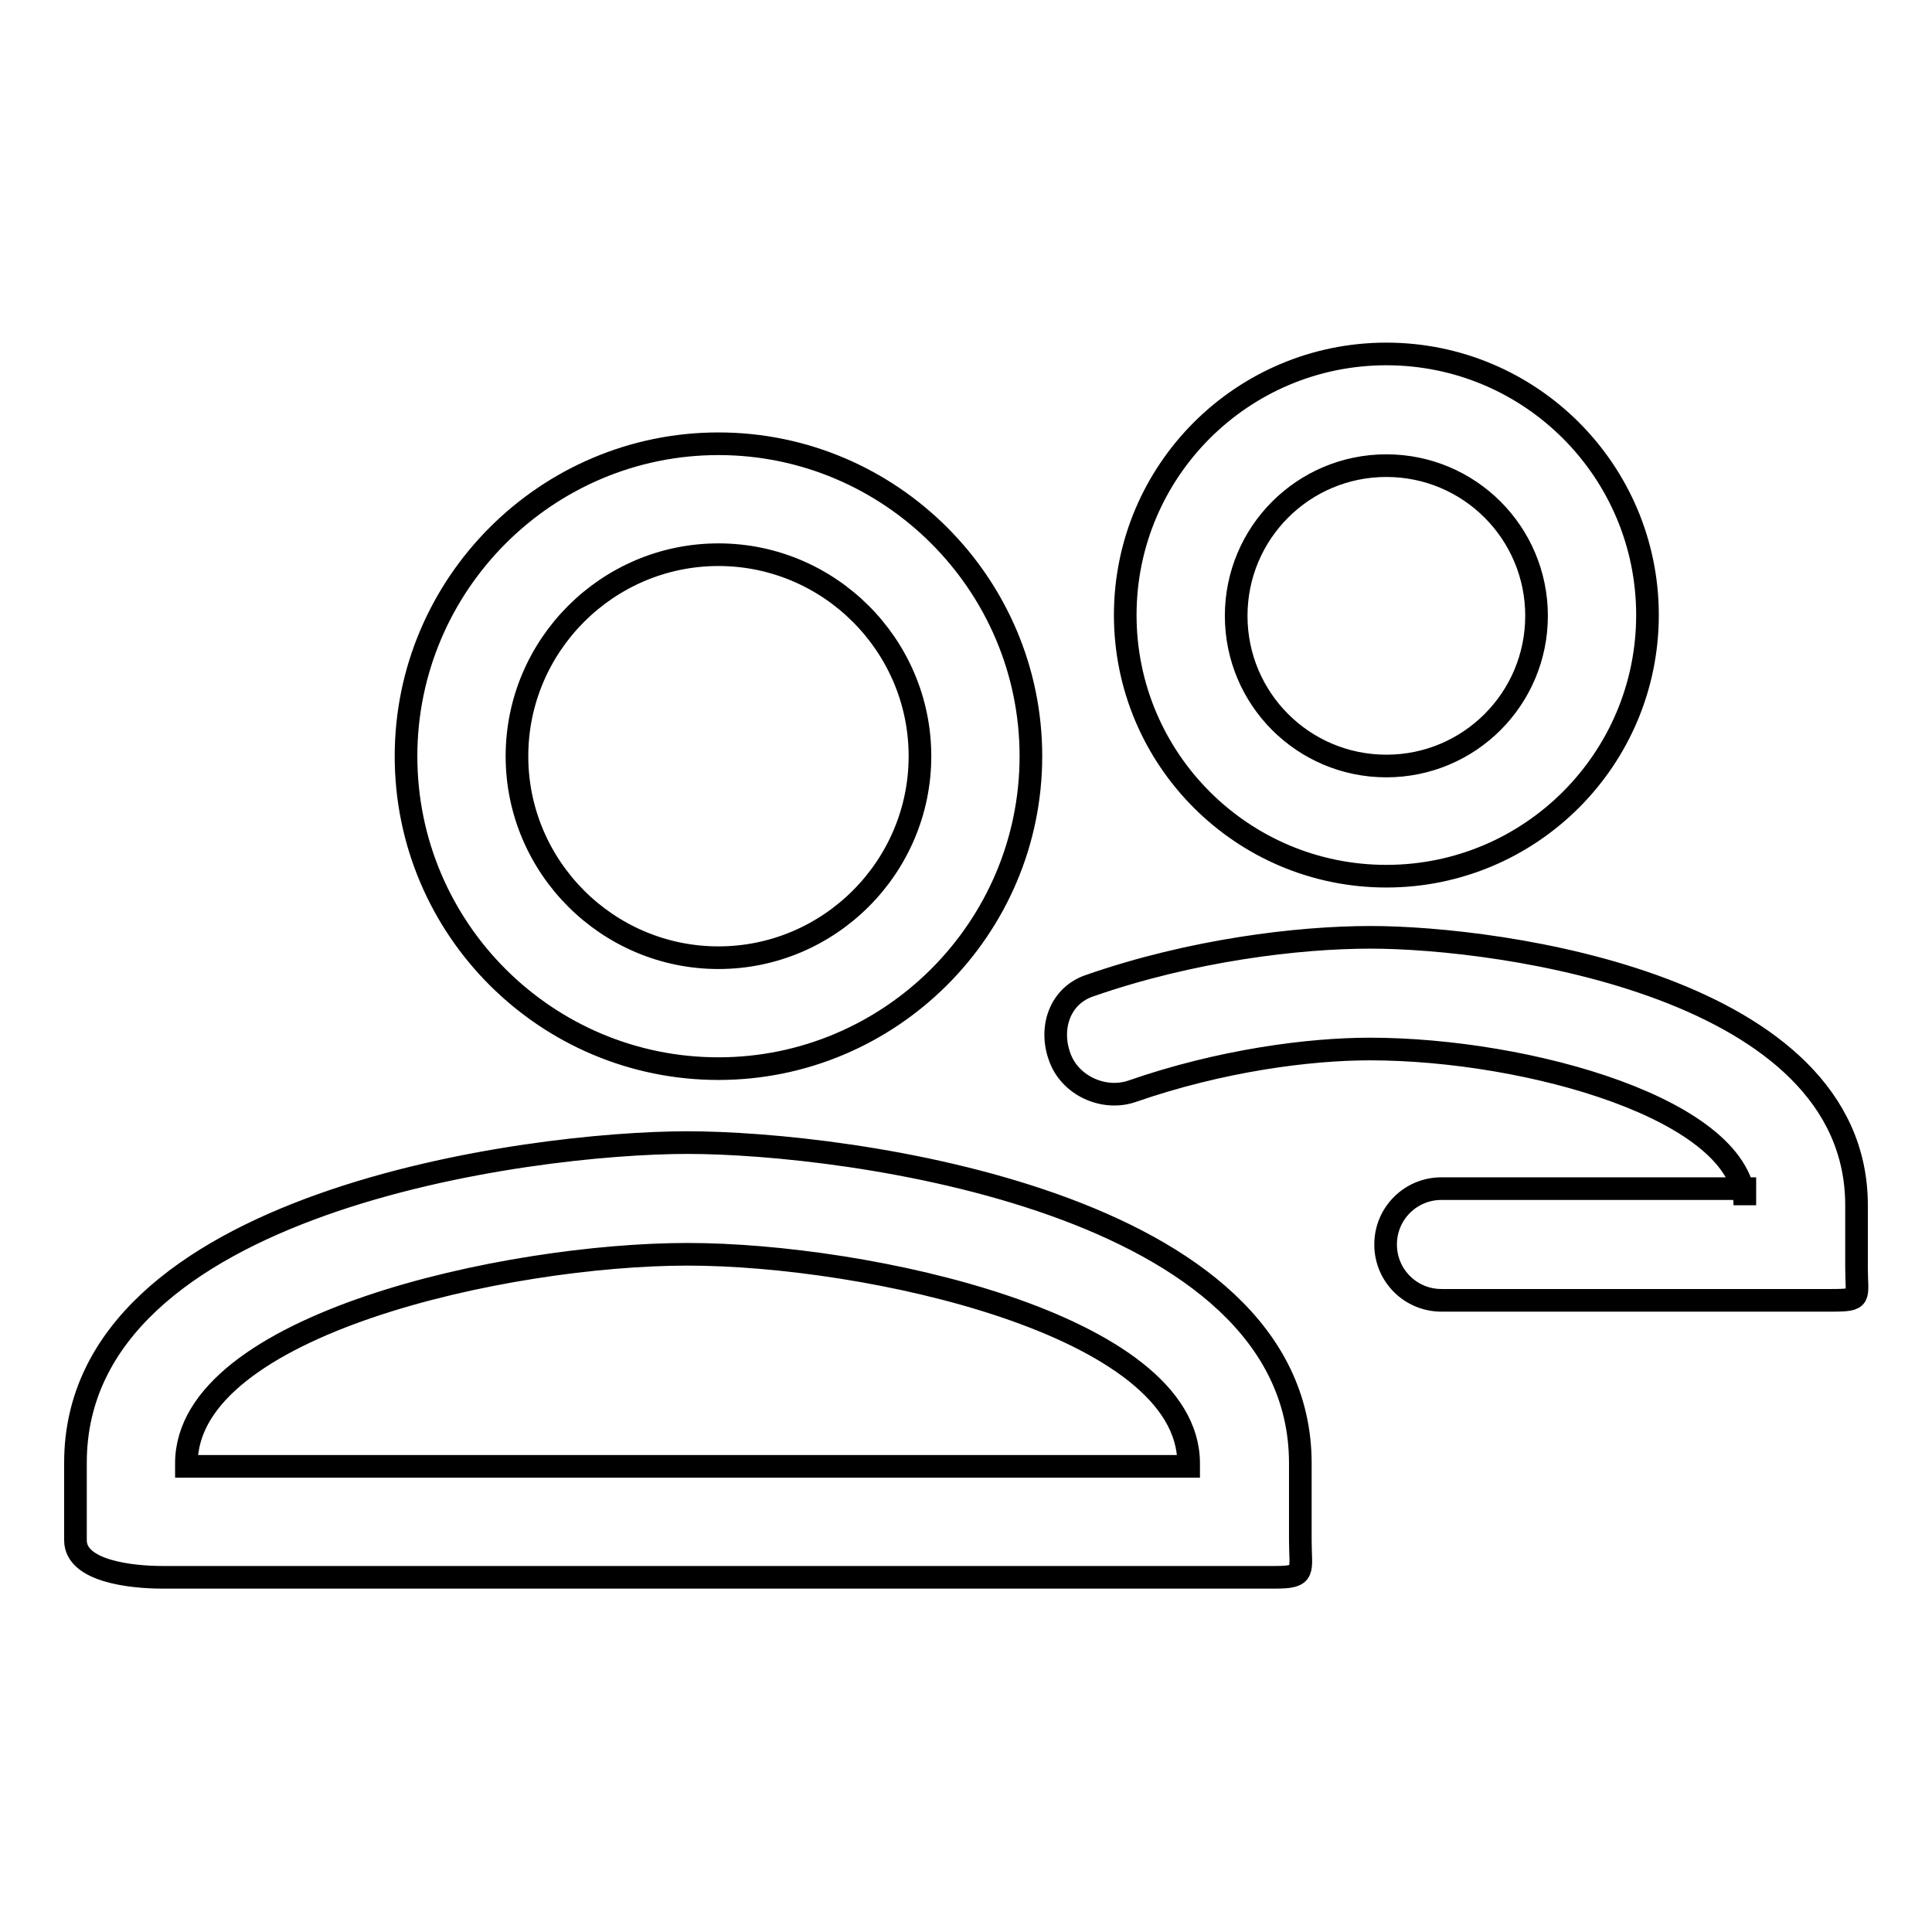 <?xml version="1.0" encoding="utf-8"?>
<!-- Svg Vector Icons : http://www.onlinewebfonts.com/icon -->
<!DOCTYPE svg PUBLIC "-//W3C//DTD SVG 1.1//EN" "http://www.w3.org/Graphics/SVG/1.1/DTD/svg11.dtd">
<svg version="1.1" xmlns="http://www.w3.org/2000/svg" xmlns:xlink="http://www.w3.org/1999/xlink" x="0px" y="0px" viewBox="0 0 256 256" enable-background="new 0 0 256 256" xml:space="preserve">
<g><g><path stroke-width="3" fill-opacity="0" stroke="#000000"  d="M183.7,116.1c19.1,0,34.6-15.5,34.6-34.6s-15.5-34.6-34.6-34.6s-34.6,15.5-34.6,34.6C149.1,100.6,164.6,116.1,183.7,116.1z M183.7,61.7c11,0,19.9,8.9,19.9,19.9c0,11-8.9,19.9-19.9,19.9s-19.9-8.9-19.9-19.9C163.8,70.6,172.7,61.7,183.7,61.7z M95.2,141.6c22.8,0,41.4-18.6,41.4-41.4c0-22.8-18.6-41.4-41.4-41.4c-22.8,0-41.4,18.6-41.4,41.4C53.8,123.1,72.4,141.6,95.2,141.6z M95.2,73.5c14.7,0,26.7,12,26.7,26.7c0,14.7-12,26.7-26.7,26.7s-26.7-12-26.7-26.7C68.5,85.5,80.5,73.5,95.2,73.5z M91.1,151.4c-21,0-81.1,7.8-81.1,42.4v10.3c0,4.1,7.4,4.9,11.5,4.9h147.5c4.1,0,3.3-0.8,3.3-4.9v-10.3C172.2,159.2,112.2,151.4,91.1,151.4z M157.5,194.3H24.7v-0.4c0-18.4,42.5-27.7,66.4-27.7c23.8,0,66.4,9.3,66.4,27.7V194.3z M181.6,124.2c-9.6,0-23.7,1.7-37.2,6.4c-3.9,1.3-5.4,5.5-4,9.4c1.3,3.8,5.8,5.9,9.6,4.6c11.8-4.1,23.5-5.6,31.5-5.6c21,0,49.7,8.1,49.7,20.7v-2.2H191c-4.1,0-7.4,3.3-7.4,7.4s3.3,7.4,7.4,7.4h51.7c4.1,0,3.3-0.3,3.3-4.3v-8.3C246,130.7,198.9,124.2,181.6,124.2z"/></g></g>
</svg>
